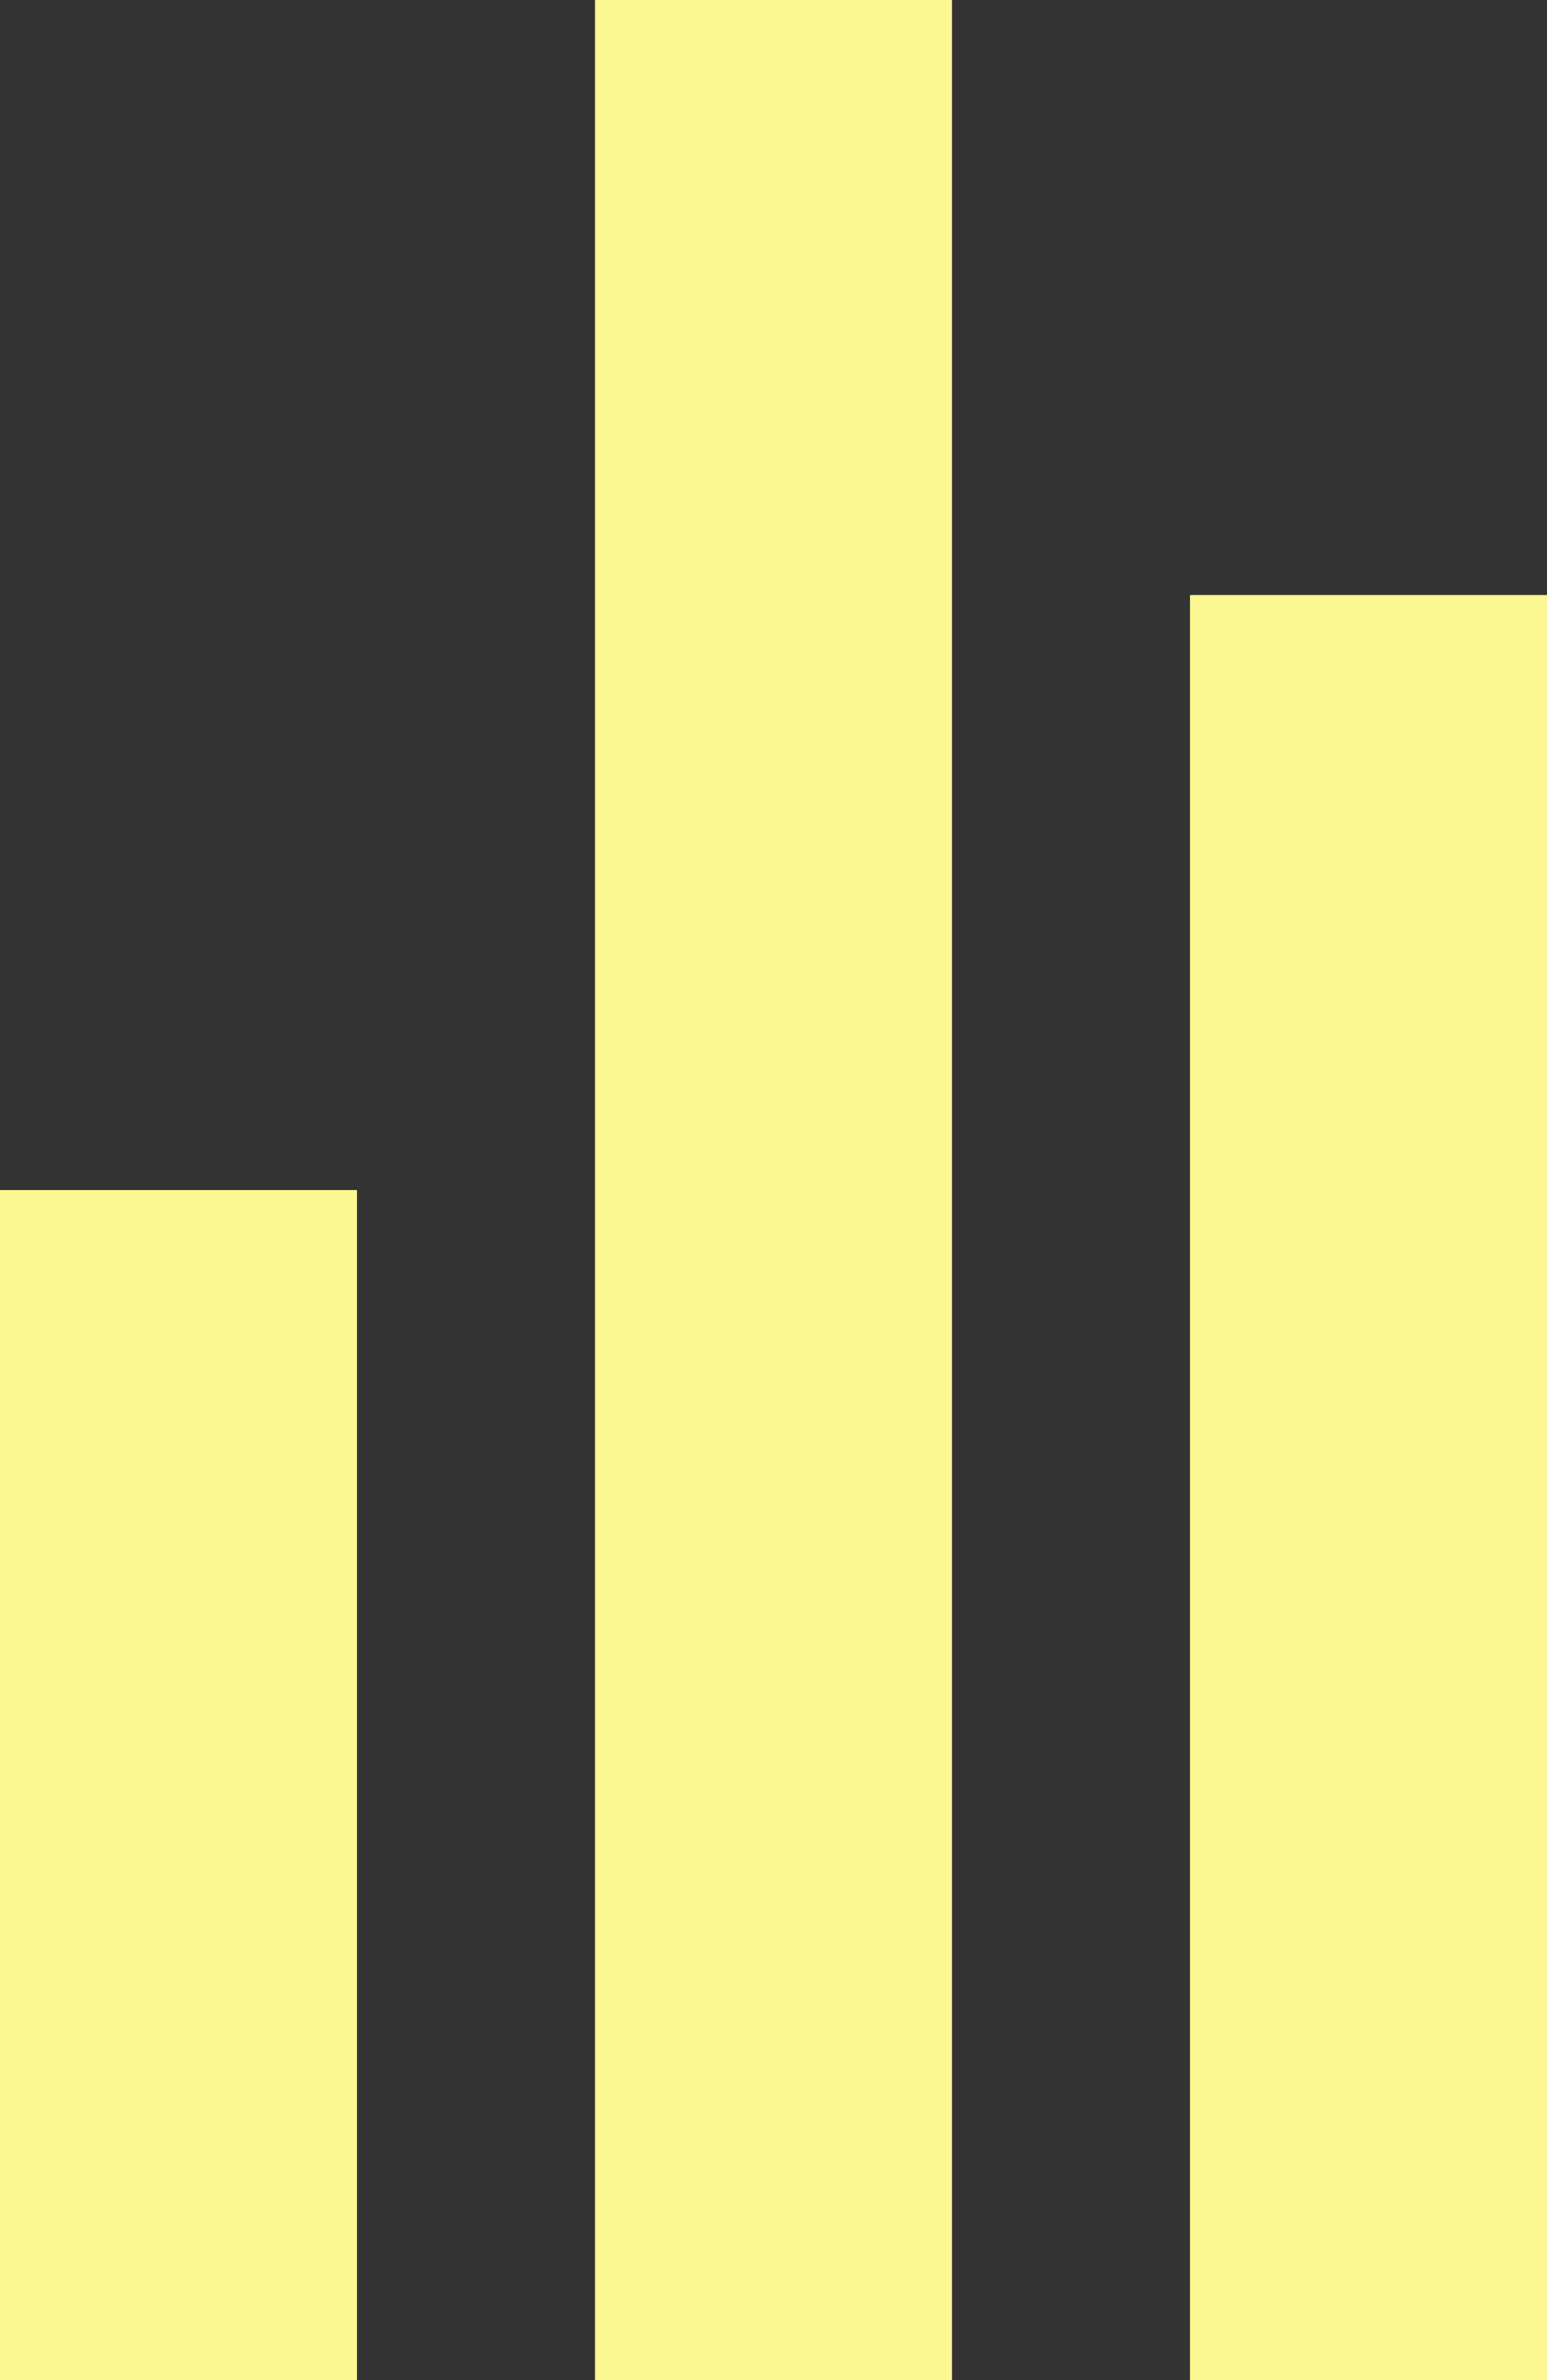 <svg width="13" height="20" viewBox="0 0 13 20" fill="none" xmlns="http://www.w3.org/2000/svg">
<rect x="0" y="0" width="13" height="20" fill="#333333" stroke="none"/>
<rect y="10" width="3" height="10" fill="#FBF792"/>
<rect x="5" width="3" height="20" fill="#FBF792"/>
<rect x="10" y="5" width="3" height="15" fill="#FBF792"/>
</svg>
